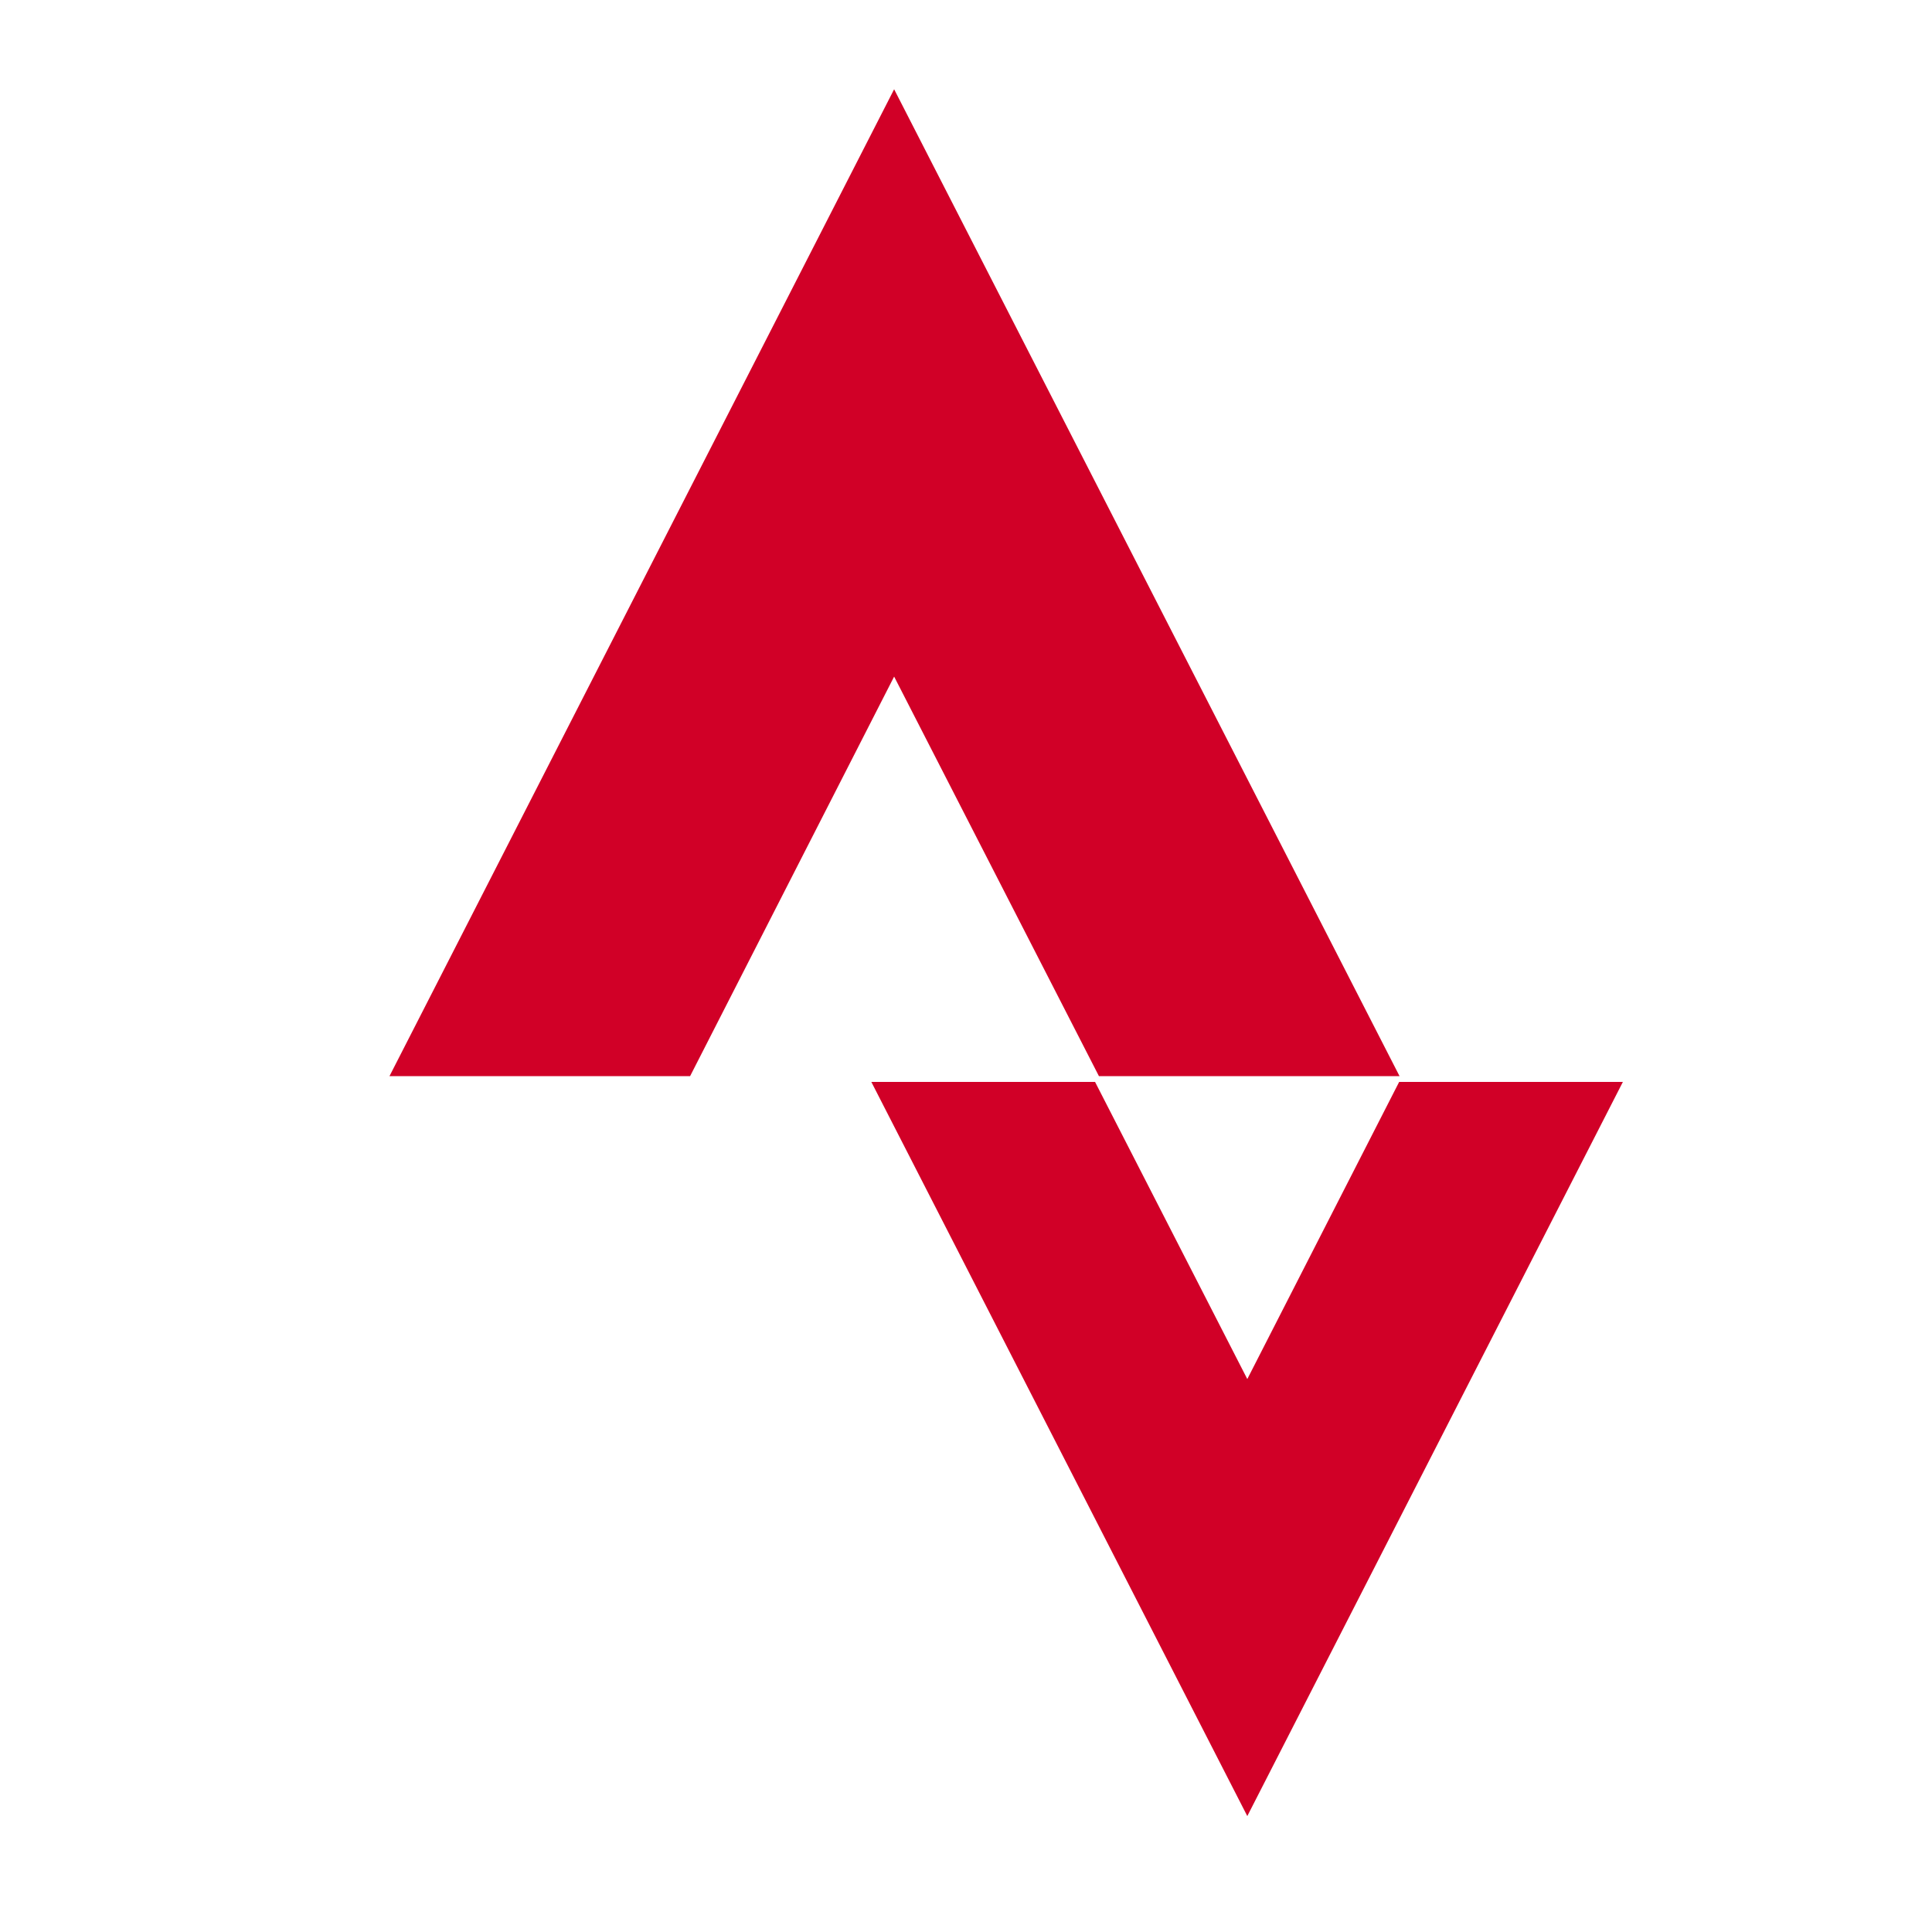 <svg id="Layer_1" data-name="Layer 1" xmlns="http://www.w3.org/2000/svg" width="50px" height="50px" viewBox="0 0 50 50"><defs><style>.cls-1{fill:#d10027;}</style></defs><title>strava-live-segments</title><polygon class="cls-1" points="23.14 2.31 10.08 27.85 17.86 27.85 23.14 17.51 28.44 27.85 36.22 27.85 23.14 2.31"/><polygon class="cls-1" points="36.21 28 32.28 35.69 28.34 28 22.55 28 32.28 47 42 28 36.21 28"/></svg>